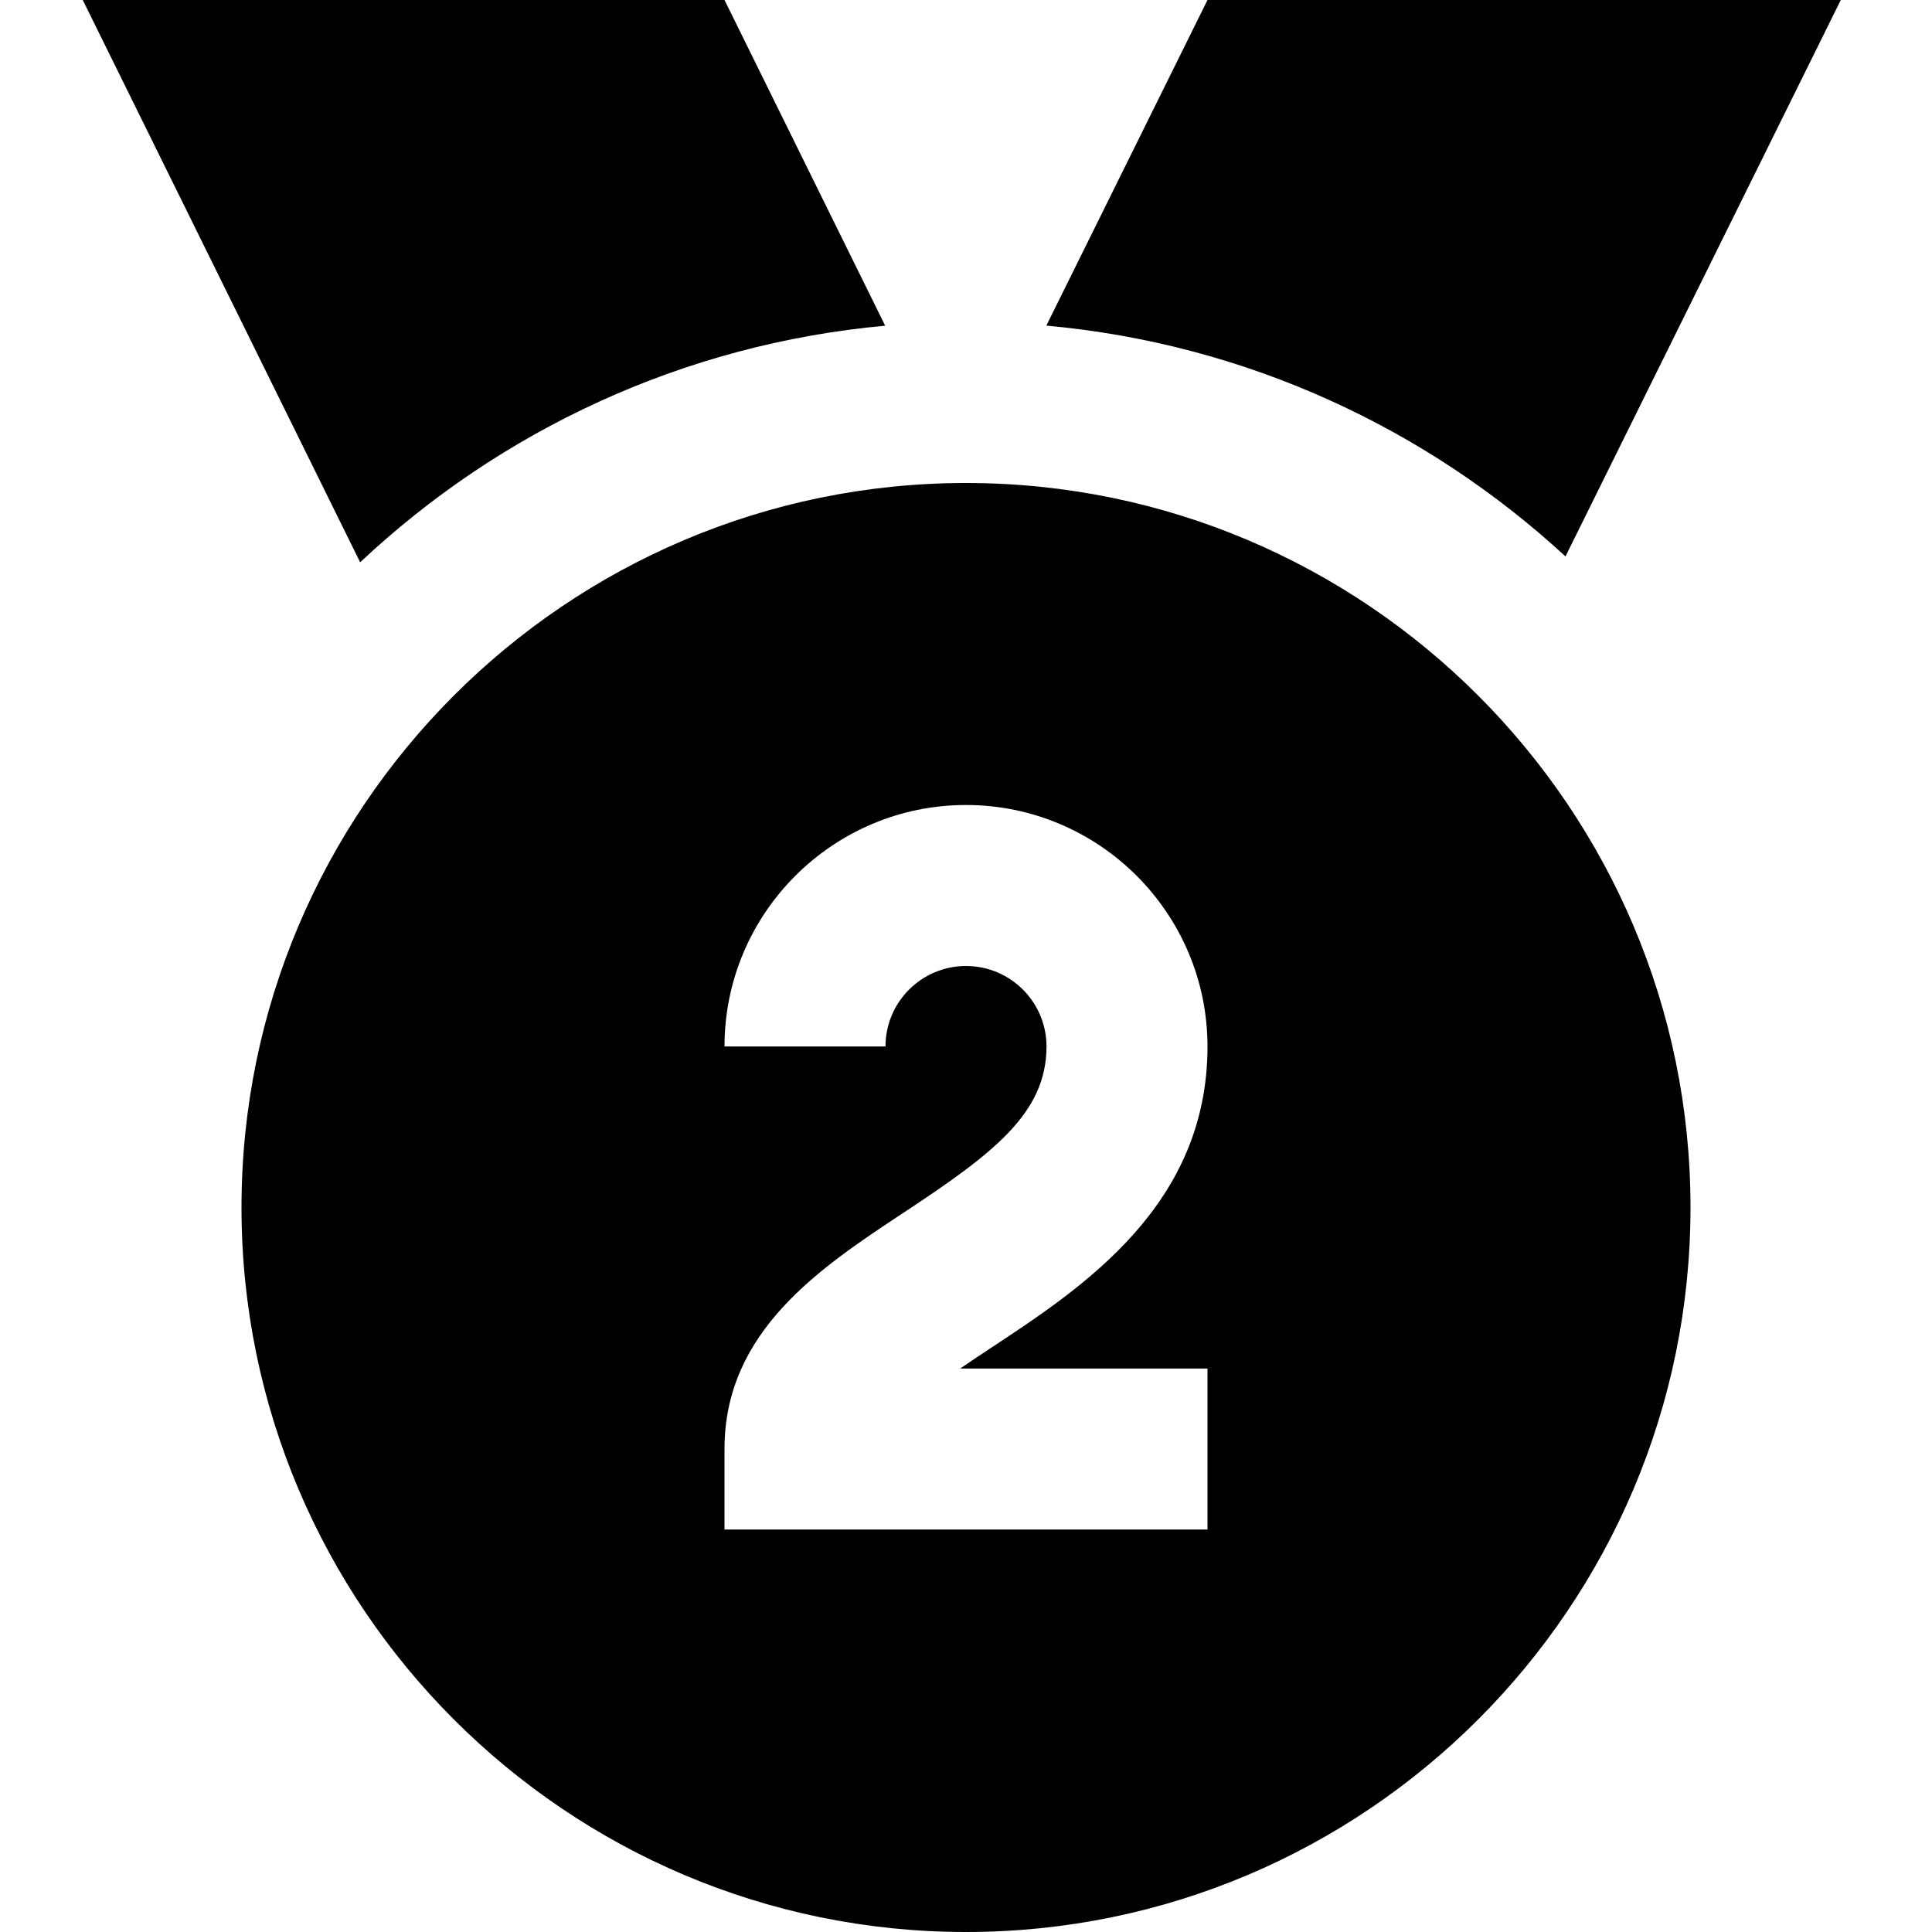 <?xml version="1.0" encoding="UTF-8"?>
<svg xmlns="http://www.w3.org/2000/svg" id="Layer_1" data-name="Layer 1" viewBox="0 0 24 24">
  <path d="m19.447,6.912c-1.731-1.595-3.973-2.643-6.449-2.867L15,0h7.867l-3.42,6.912Zm1.553,8.088c0,4.963-4.038,9-9,9S3,19.963,3,15,7.038,6,12,6s9,4.037,9,9Zm-9.072,2c.131-.09.269-.181.408-.273,1.124-.742,2.664-1.76,2.664-3.727,0-1.654-1.346-3-3-3s-3,1.346-3,3h2c0-.552.448-1,1-1s1,.448,1,1c0,.831-.667,1.332-1.767,2.059-1.047.691-2.233,1.476-2.233,2.941v1h6v-2h-3.072Zm-.932-12.954l-1.996-4.046H1.028l3.446,6.985c1.74-1.635,4.01-2.71,6.522-2.939Z"/>
</svg>
